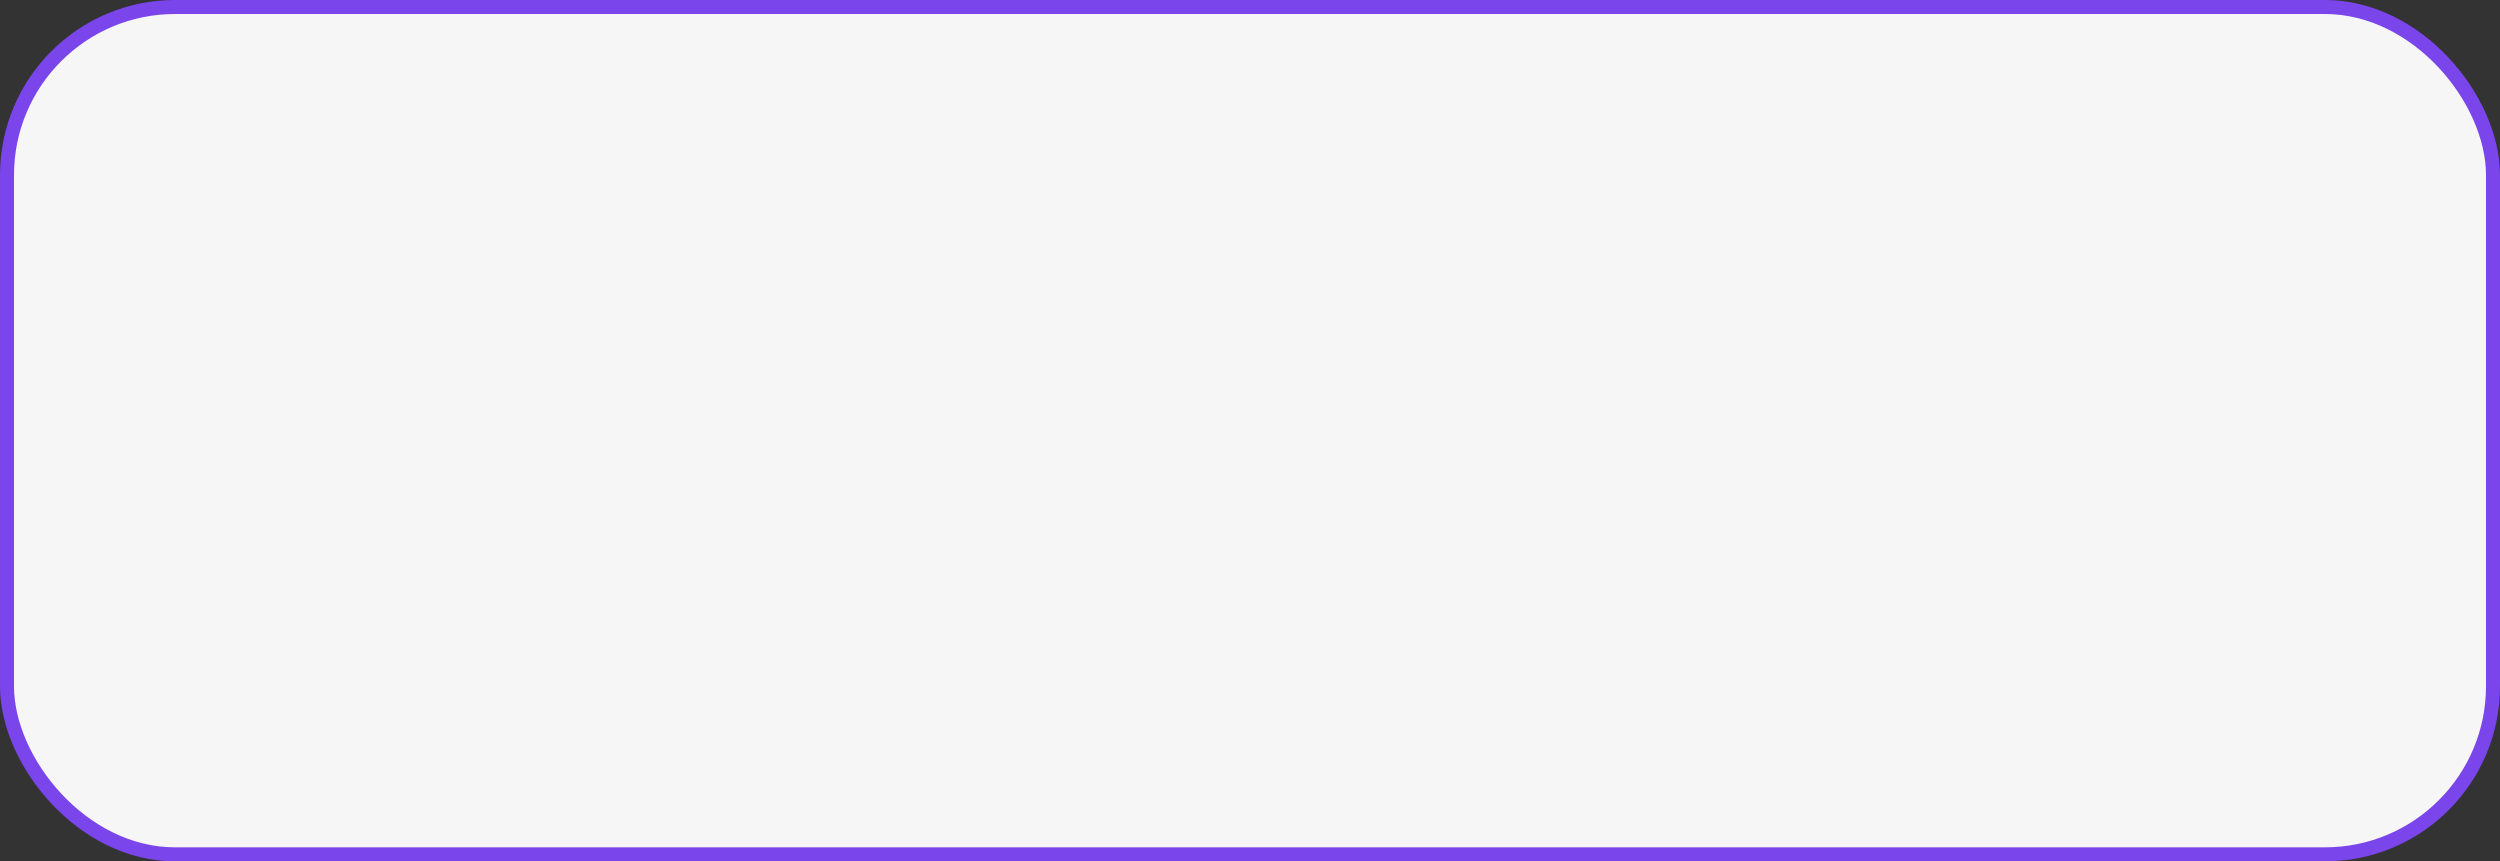<?xml version="1.0" encoding="UTF-8"?> <svg xmlns="http://www.w3.org/2000/svg" width="357" height="123" viewBox="0 0 357 123" fill="none"><rect x="0" y="0" width="357" height="123" fill="#333333" stroke="none"/> <rect x="1" y="1" width="355" height="121" rx="24" fill="#F6F6F6" stroke="#7A45EA" stroke-width="2"></rect> </svg> 